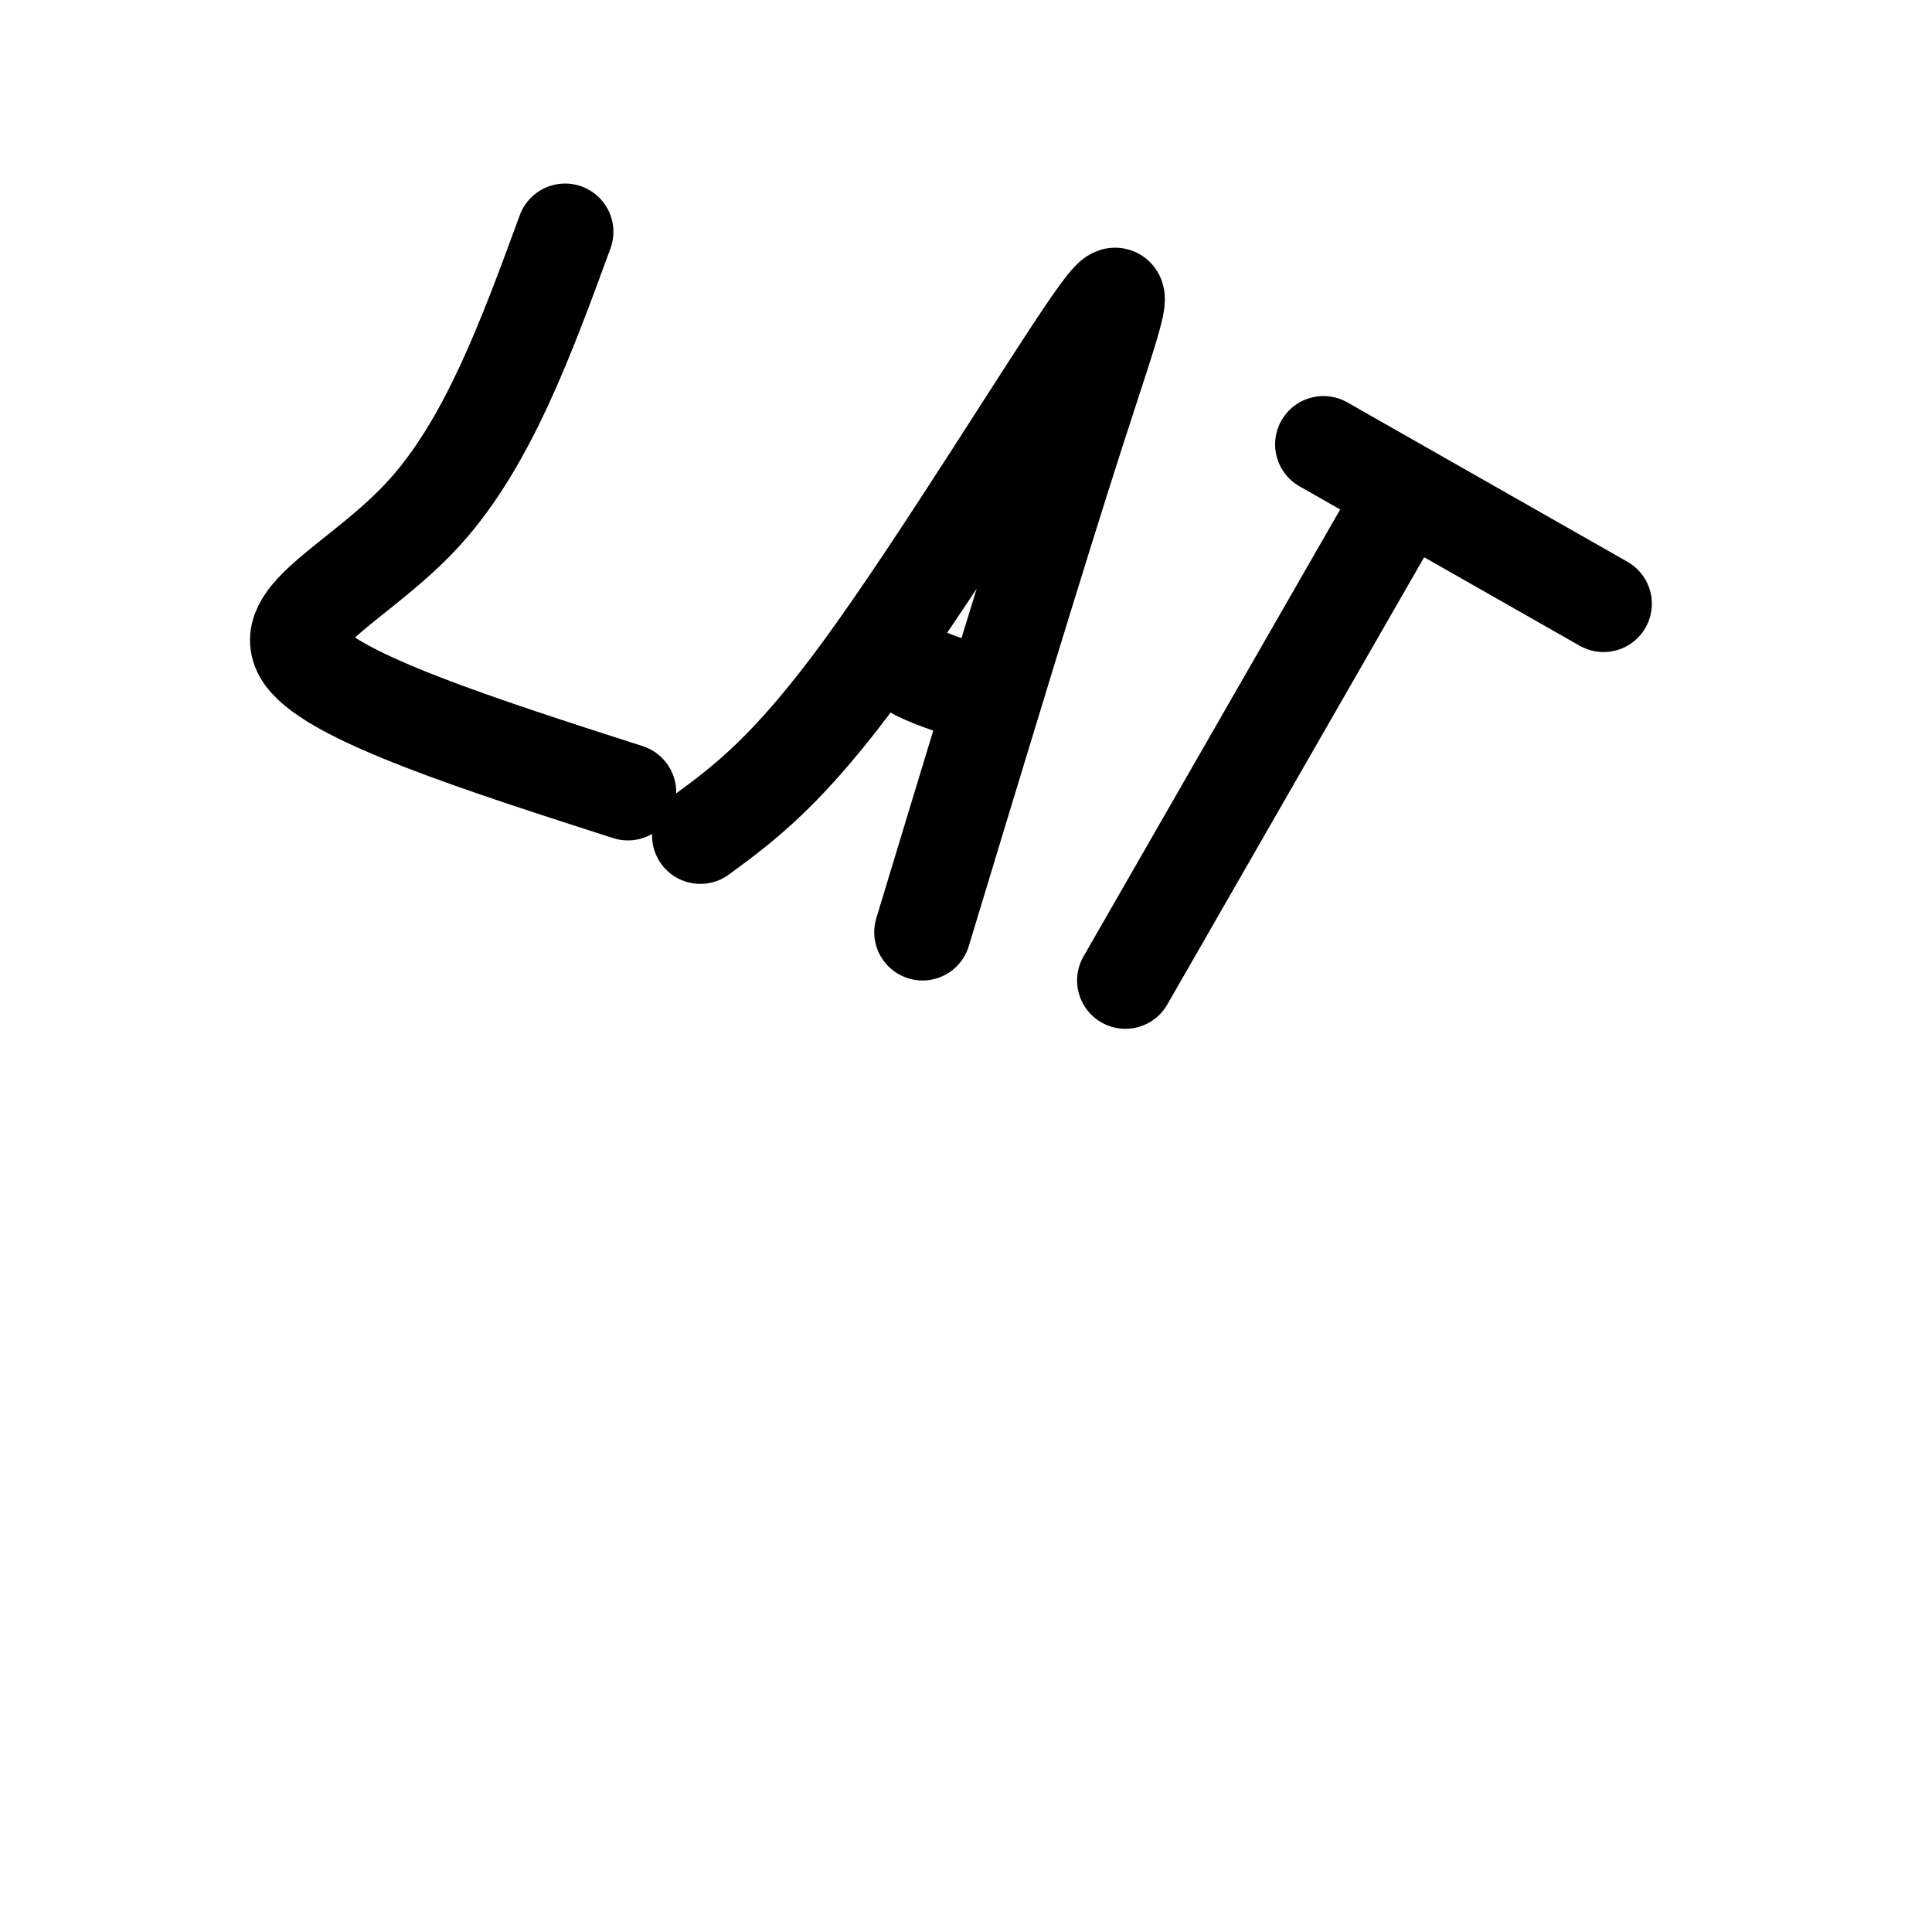 <svg viewBox='0 0 400 400' version='1.1' xmlns='http://www.w3.org/2000/svg' xmlns:xlink='http://www.w3.org/1999/xlink'><g fill='none' stroke='#000000' stroke-width='20' stroke-linecap='round' stroke-linejoin='round'><path d='M117,48c-7.978,21.778 -15.956,43.556 -29,58c-13.044,14.444 -31.156,21.556 -25,30c6.156,8.444 36.578,18.222 67,28'/><path d='M145,173c9.155,-6.726 18.310,-13.452 34,-35c15.690,-21.548 37.917,-57.917 47,-71c9.083,-13.083 5.024,-2.881 -3,22c-8.024,24.881 -20.012,64.440 -32,104'/><path d='M185,132c0.250,2.083 0.500,4.167 3,6c2.500,1.833 7.250,3.417 12,5'/><path d='M233,203c0.000,0.000 58.000,-101.000 58,-101'/><path d='M274,92c0.000,0.000 58.000,33.000 58,33'/></g>
</svg>